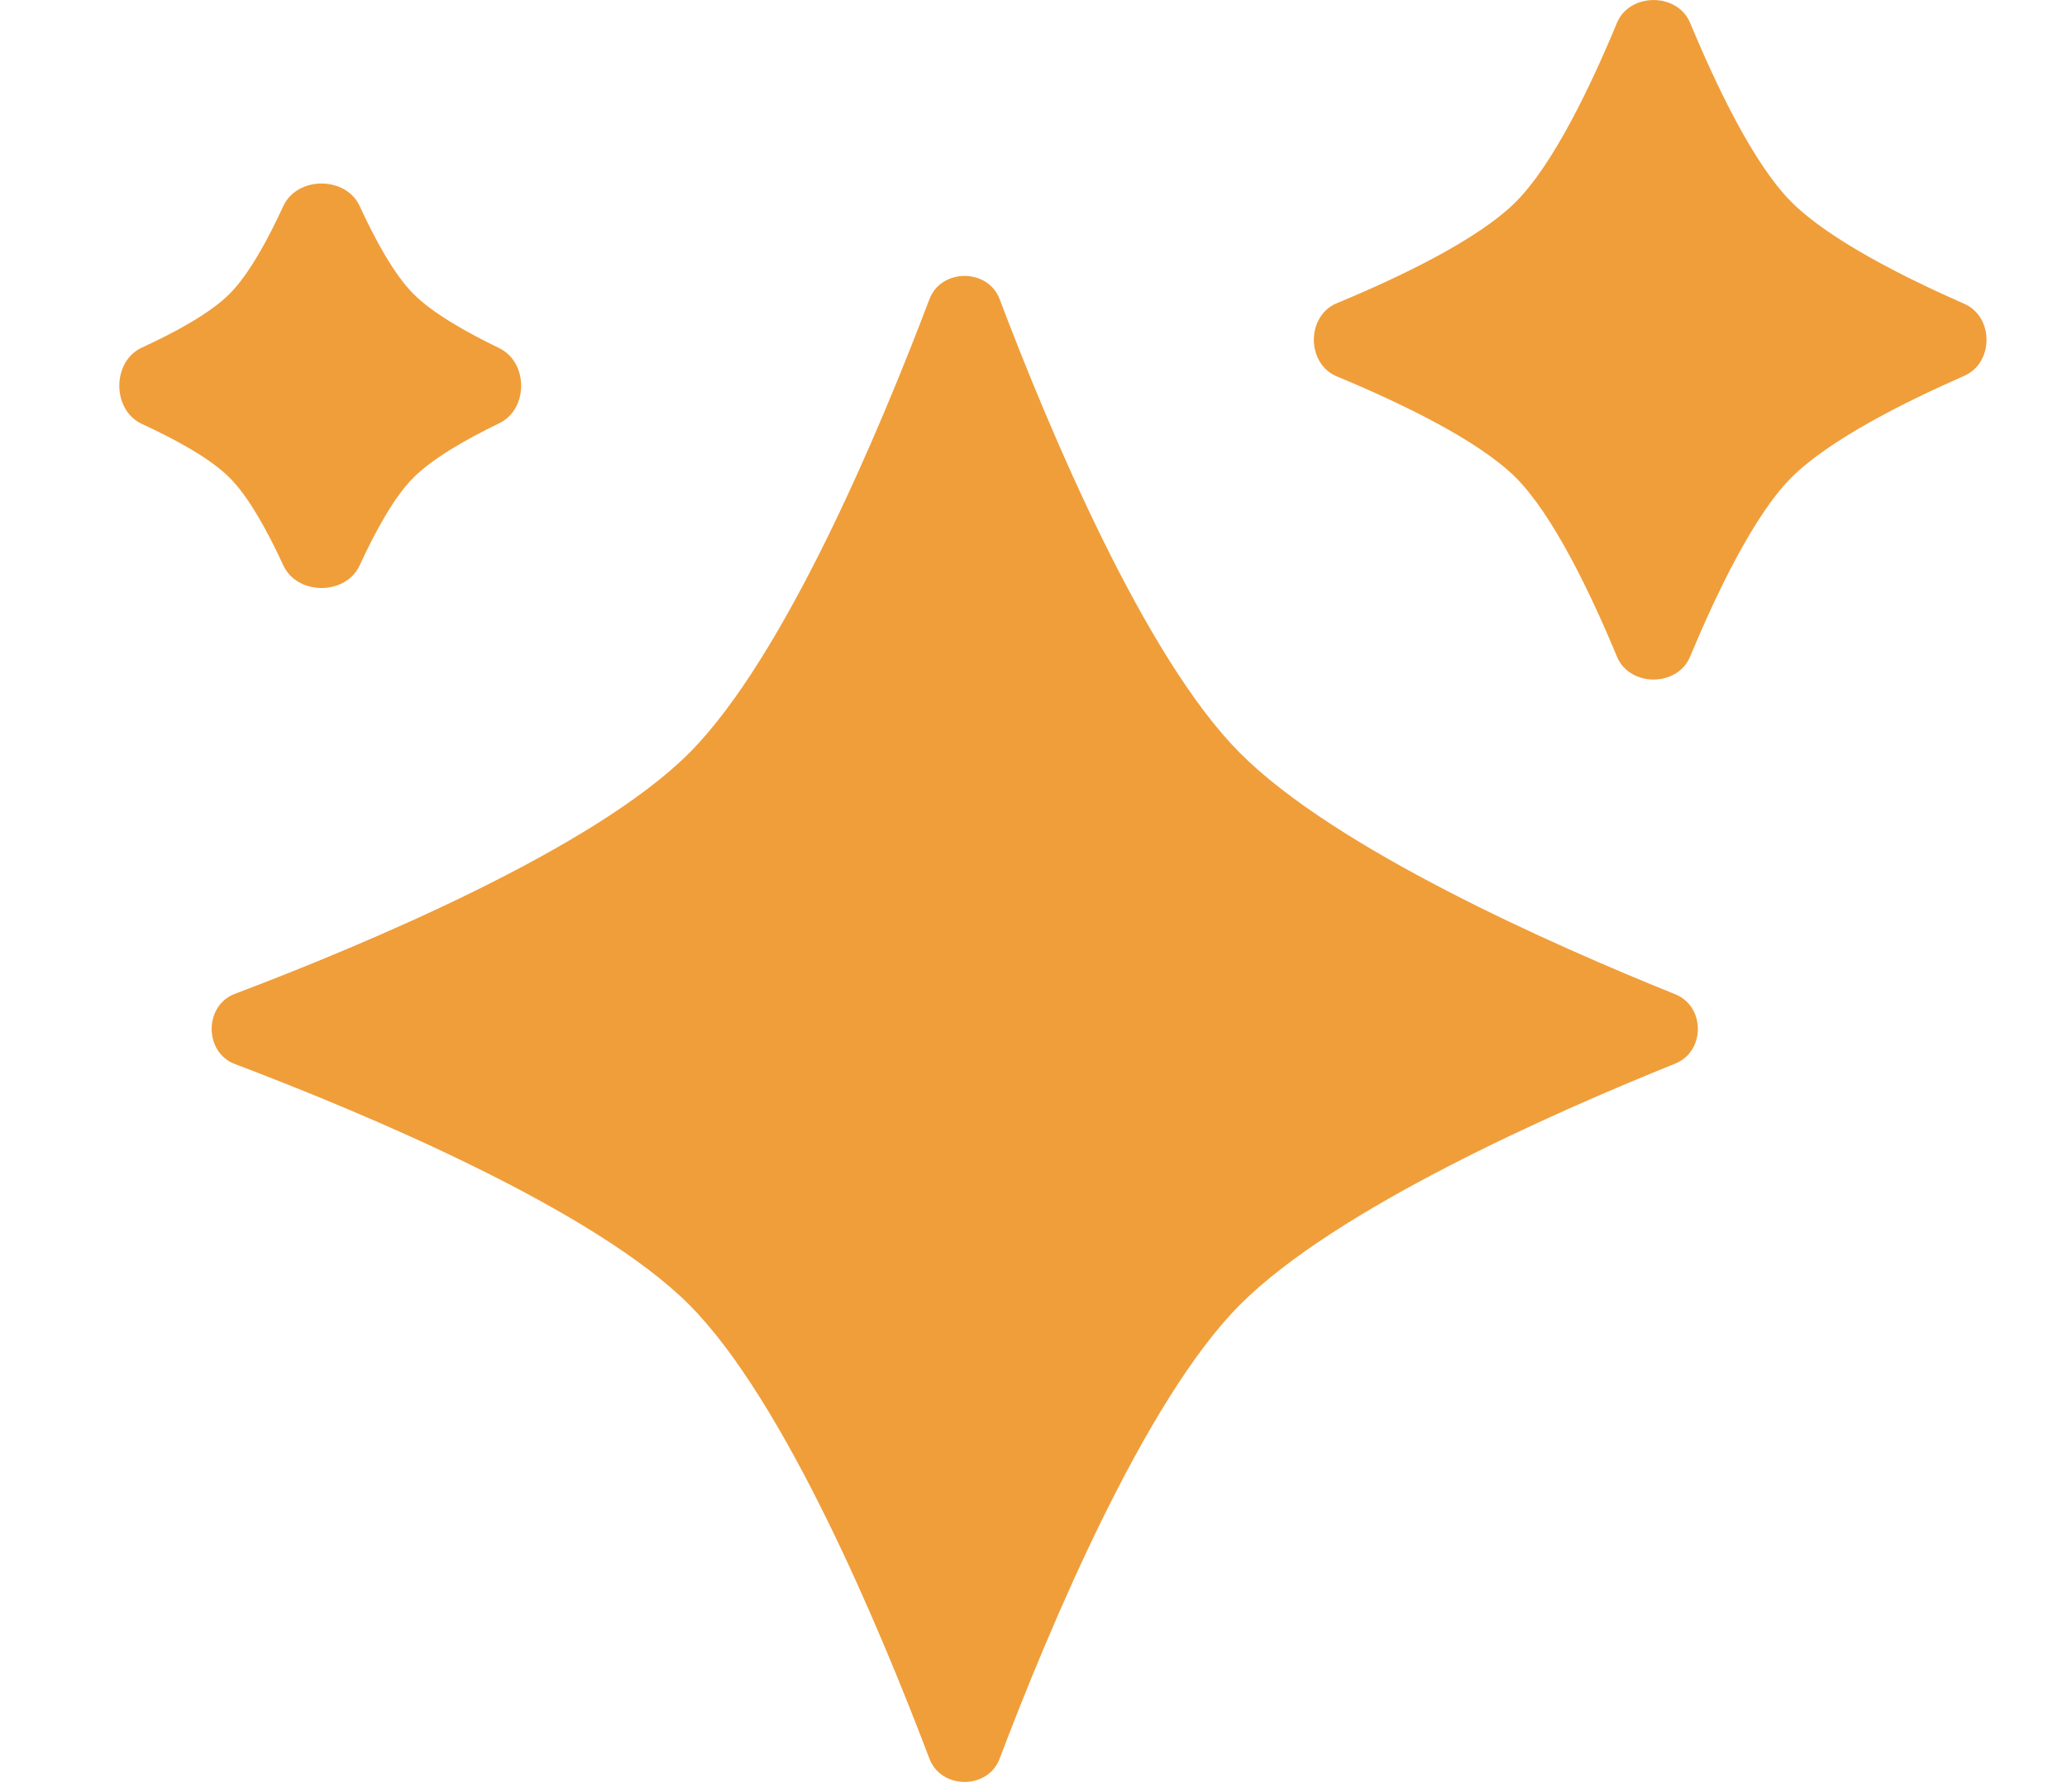 <?xml version="1.0" encoding="UTF-8"?>
<svg width="15px" height="13px" viewBox="0 0 15 13" version="1.1" xmlns="http://www.w3.org/2000/svg" xmlns:xlink="http://www.w3.org/1999/xlink">
    <title>Combined Shape@2x</title>
    <g id="Page-1" stroke="none" stroke-width="1" fill="none" fill-rule="evenodd">
        <g id="noun-ai-6297105" transform="translate(0.866, 0)" fill="#F09E3A" fill-rule="nonzero">
            <path d="M6.388,2.17 C6.748,3.12 7.441,4.773 8.134,5.465 C8.828,6.16 10.397,6.854 11.291,7.214 C11.51,7.302 11.51,7.629 11.291,7.717 C10.397,8.077 8.828,8.771 8.134,9.465 C7.441,10.158 6.748,11.811 6.388,12.761 C6.303,12.985 5.965,12.985 5.879,12.761 C5.519,11.811 4.826,10.158 4.134,9.465 C3.441,8.773 1.789,8.08 0.838,7.72 C0.614,7.635 0.614,7.296 0.838,7.211 C1.789,6.851 3.441,6.158 4.134,5.465 C4.826,4.773 5.519,3.12 5.879,2.17 C5.965,1.946 6.303,1.946 6.388,2.17 Z M11.399,0.166 C11.591,0.627 11.862,1.194 12.134,1.465 C12.407,1.739 12.951,2.012 13.388,2.204 C13.604,2.298 13.604,2.633 13.388,2.727 C12.951,2.919 12.407,3.192 12.134,3.465 C11.862,3.737 11.591,4.304 11.399,4.764 C11.307,4.986 10.96,4.986 10.868,4.764 C10.677,4.304 10.405,3.737 10.134,3.465 C9.862,3.194 9.296,2.922 8.835,2.731 C8.613,2.639 8.613,2.292 8.835,2.2 C9.296,2.009 9.862,1.737 10.134,1.465 C10.405,1.194 10.677,0.627 10.868,0.166 C10.96,-0.055 11.307,-0.055 11.399,0.166 Z M1.744,1.495 C1.858,1.743 1.996,1.994 2.134,2.132 C2.273,2.272 2.519,2.411 2.757,2.526 C2.969,2.629 2.969,2.969 2.757,3.071 C2.519,3.186 2.273,3.326 2.134,3.466 C1.996,3.603 1.858,3.855 1.744,4.102 C1.644,4.321 1.291,4.321 1.19,4.102 C1.076,3.855 0.938,3.603 0.8,3.466 C0.663,3.328 0.411,3.19 0.164,3.076 C-0.055,2.975 -0.055,2.622 0.164,2.522 C0.411,2.408 0.663,2.27 0.8,2.132 C0.938,1.994 1.076,1.743 1.19,1.495 C1.291,1.277 1.644,1.277 1.744,1.495 Z" id="Combined-Shape"></path>
        </g>
    </g>
</svg>
